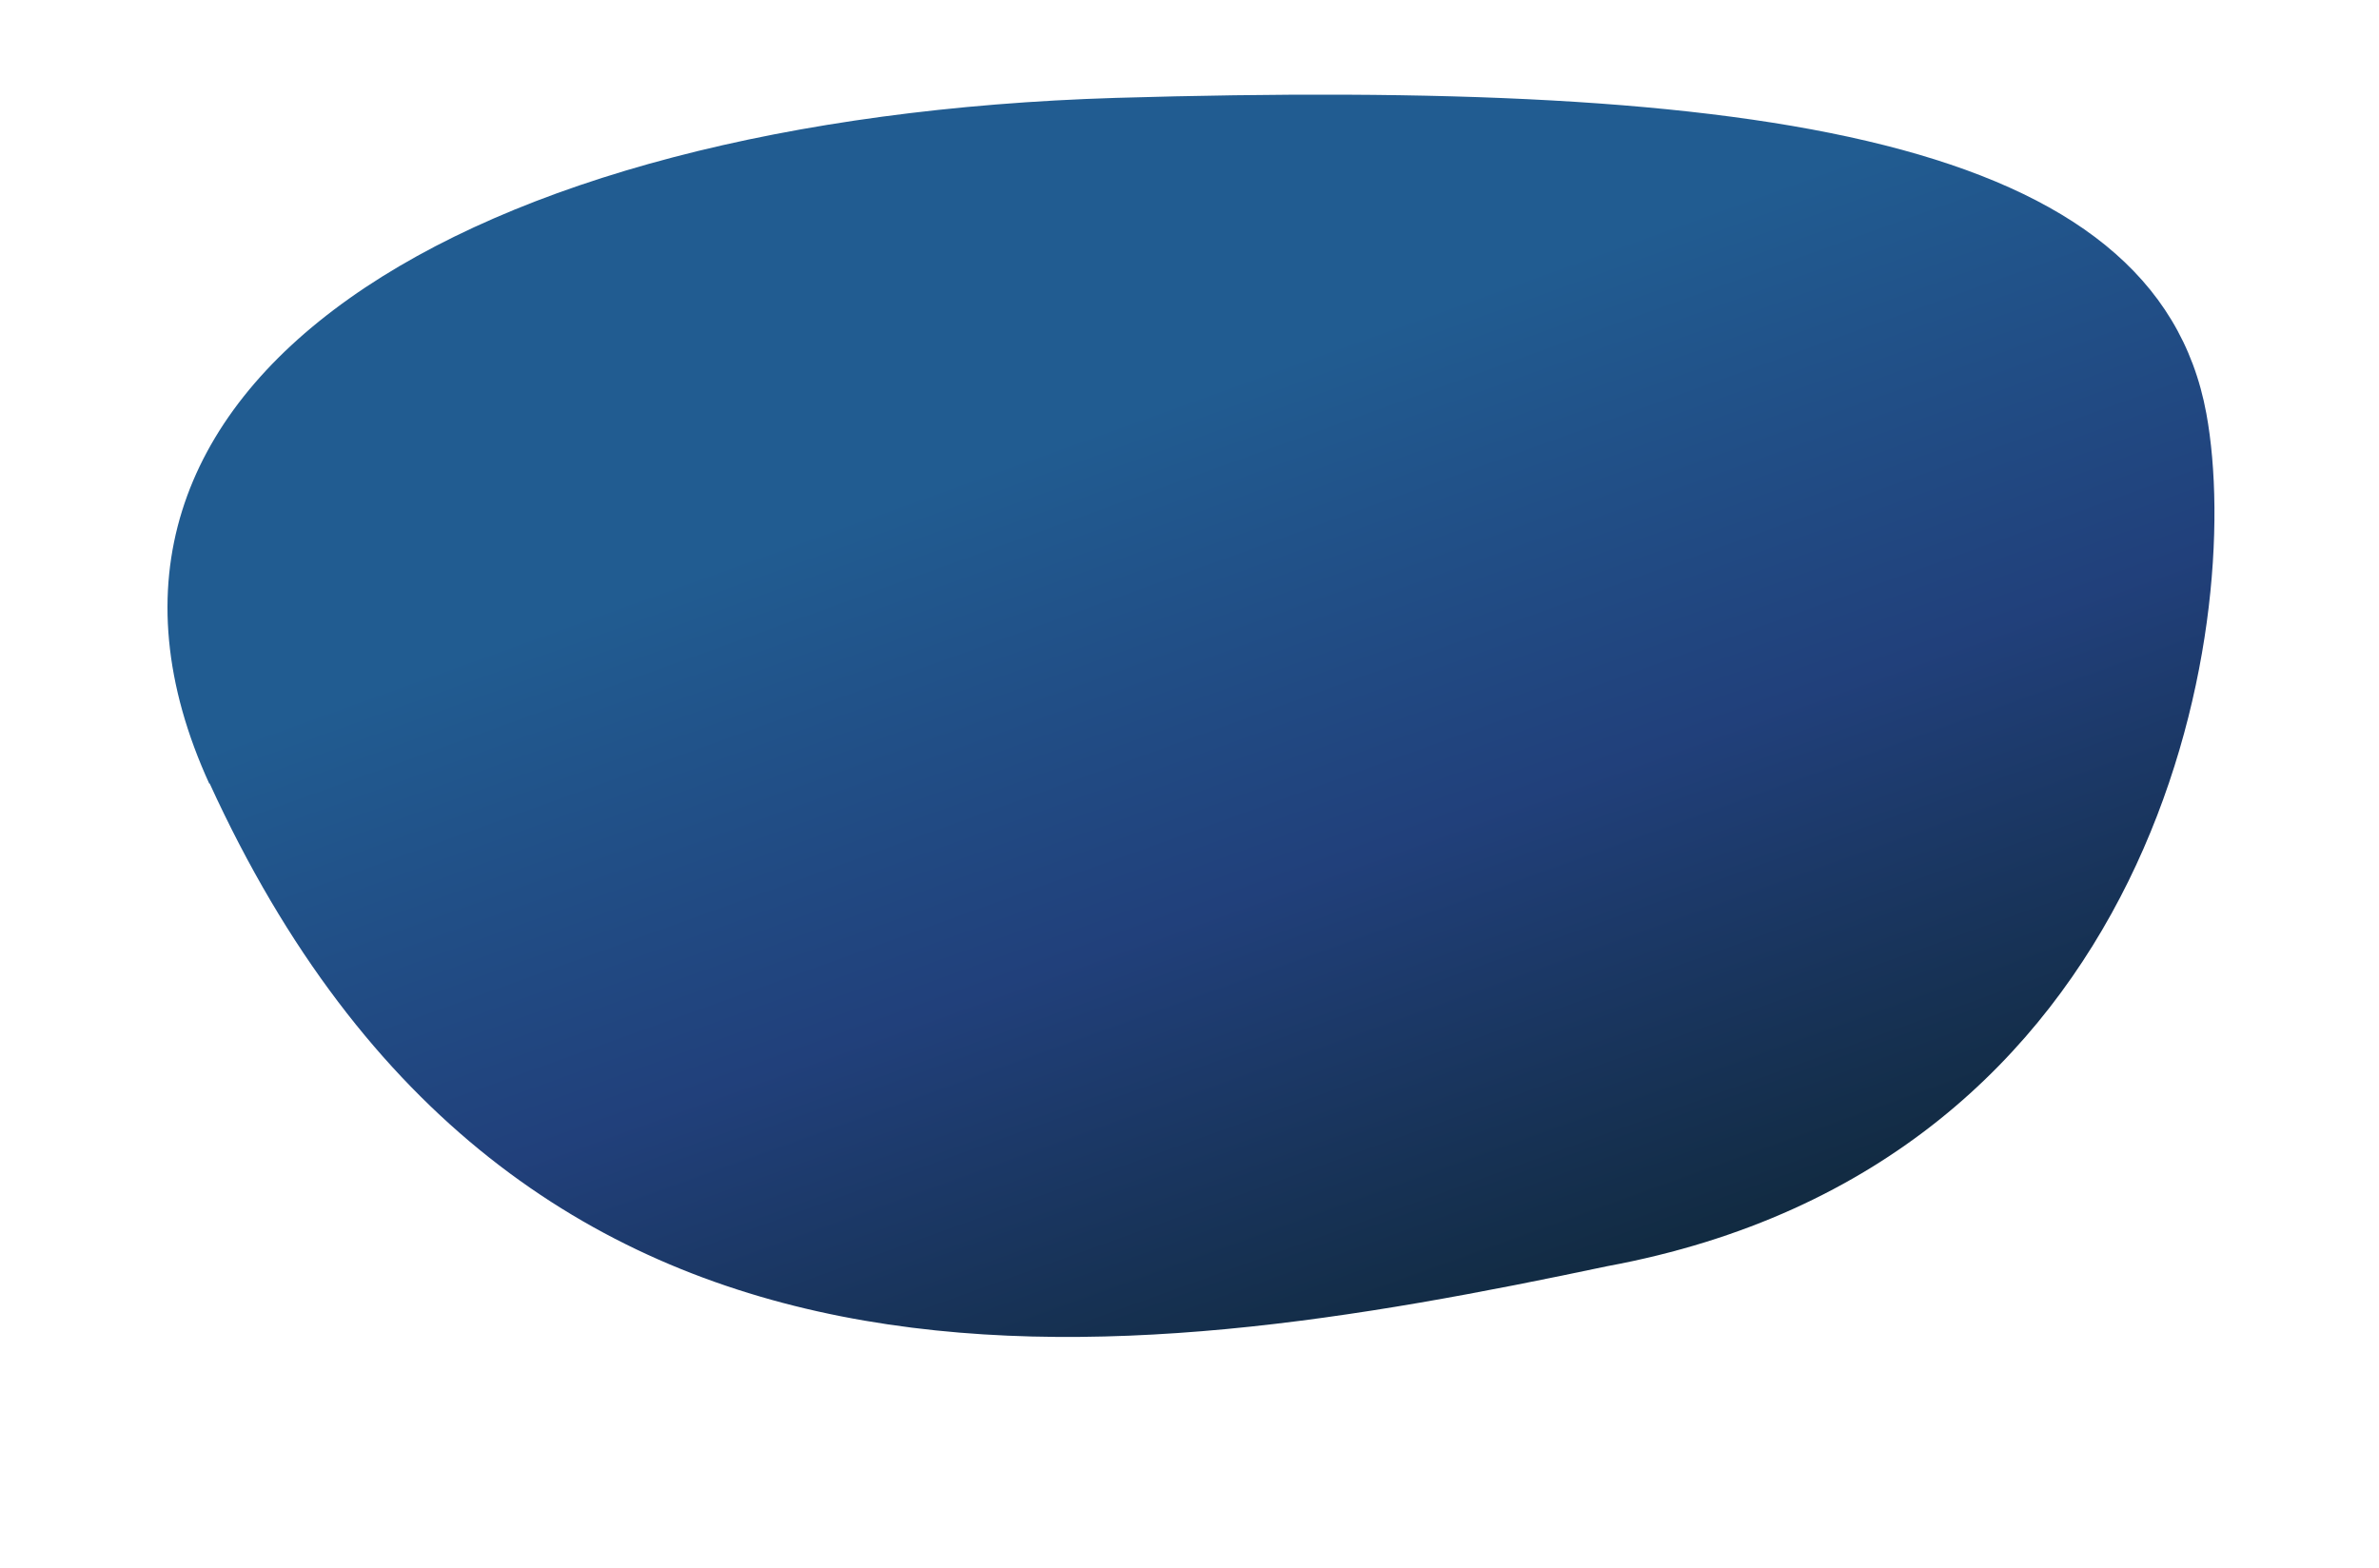 <svg xmlns="http://www.w3.org/2000/svg" xmlns:xlink="http://www.w3.org/1999/xlink" id="Livello_1" viewBox="0 0 226 149"><defs><style>      .st0 {        fill: url(#Sfumatura_senza_nome);      }    </style><linearGradient id="Sfumatura_senza_nome" data-name="Sfumatura senza nome" x1="140.1" y1="23" x2="108.4" y2="110.8" gradientTransform="translate(0 149.9) scale(1 -1)" gradientUnits="userSpaceOnUse"><stop offset="0" stop-color="#112a40"></stop><stop offset=".5" stop-color="#21407b"></stop><stop offset="1" stop-color="#215c91"></stop></linearGradient></defs><path class="st0" d="M19.9,74.5C2.5,36.5,44,11.2,106,9.3c61.4-1.8,98.8,3.8,103.6,30,3.7,20.2-4.5,71.3-56.9,81-46.4,9.8-103.5,18.2-132.8-45.9Z"></path></svg>